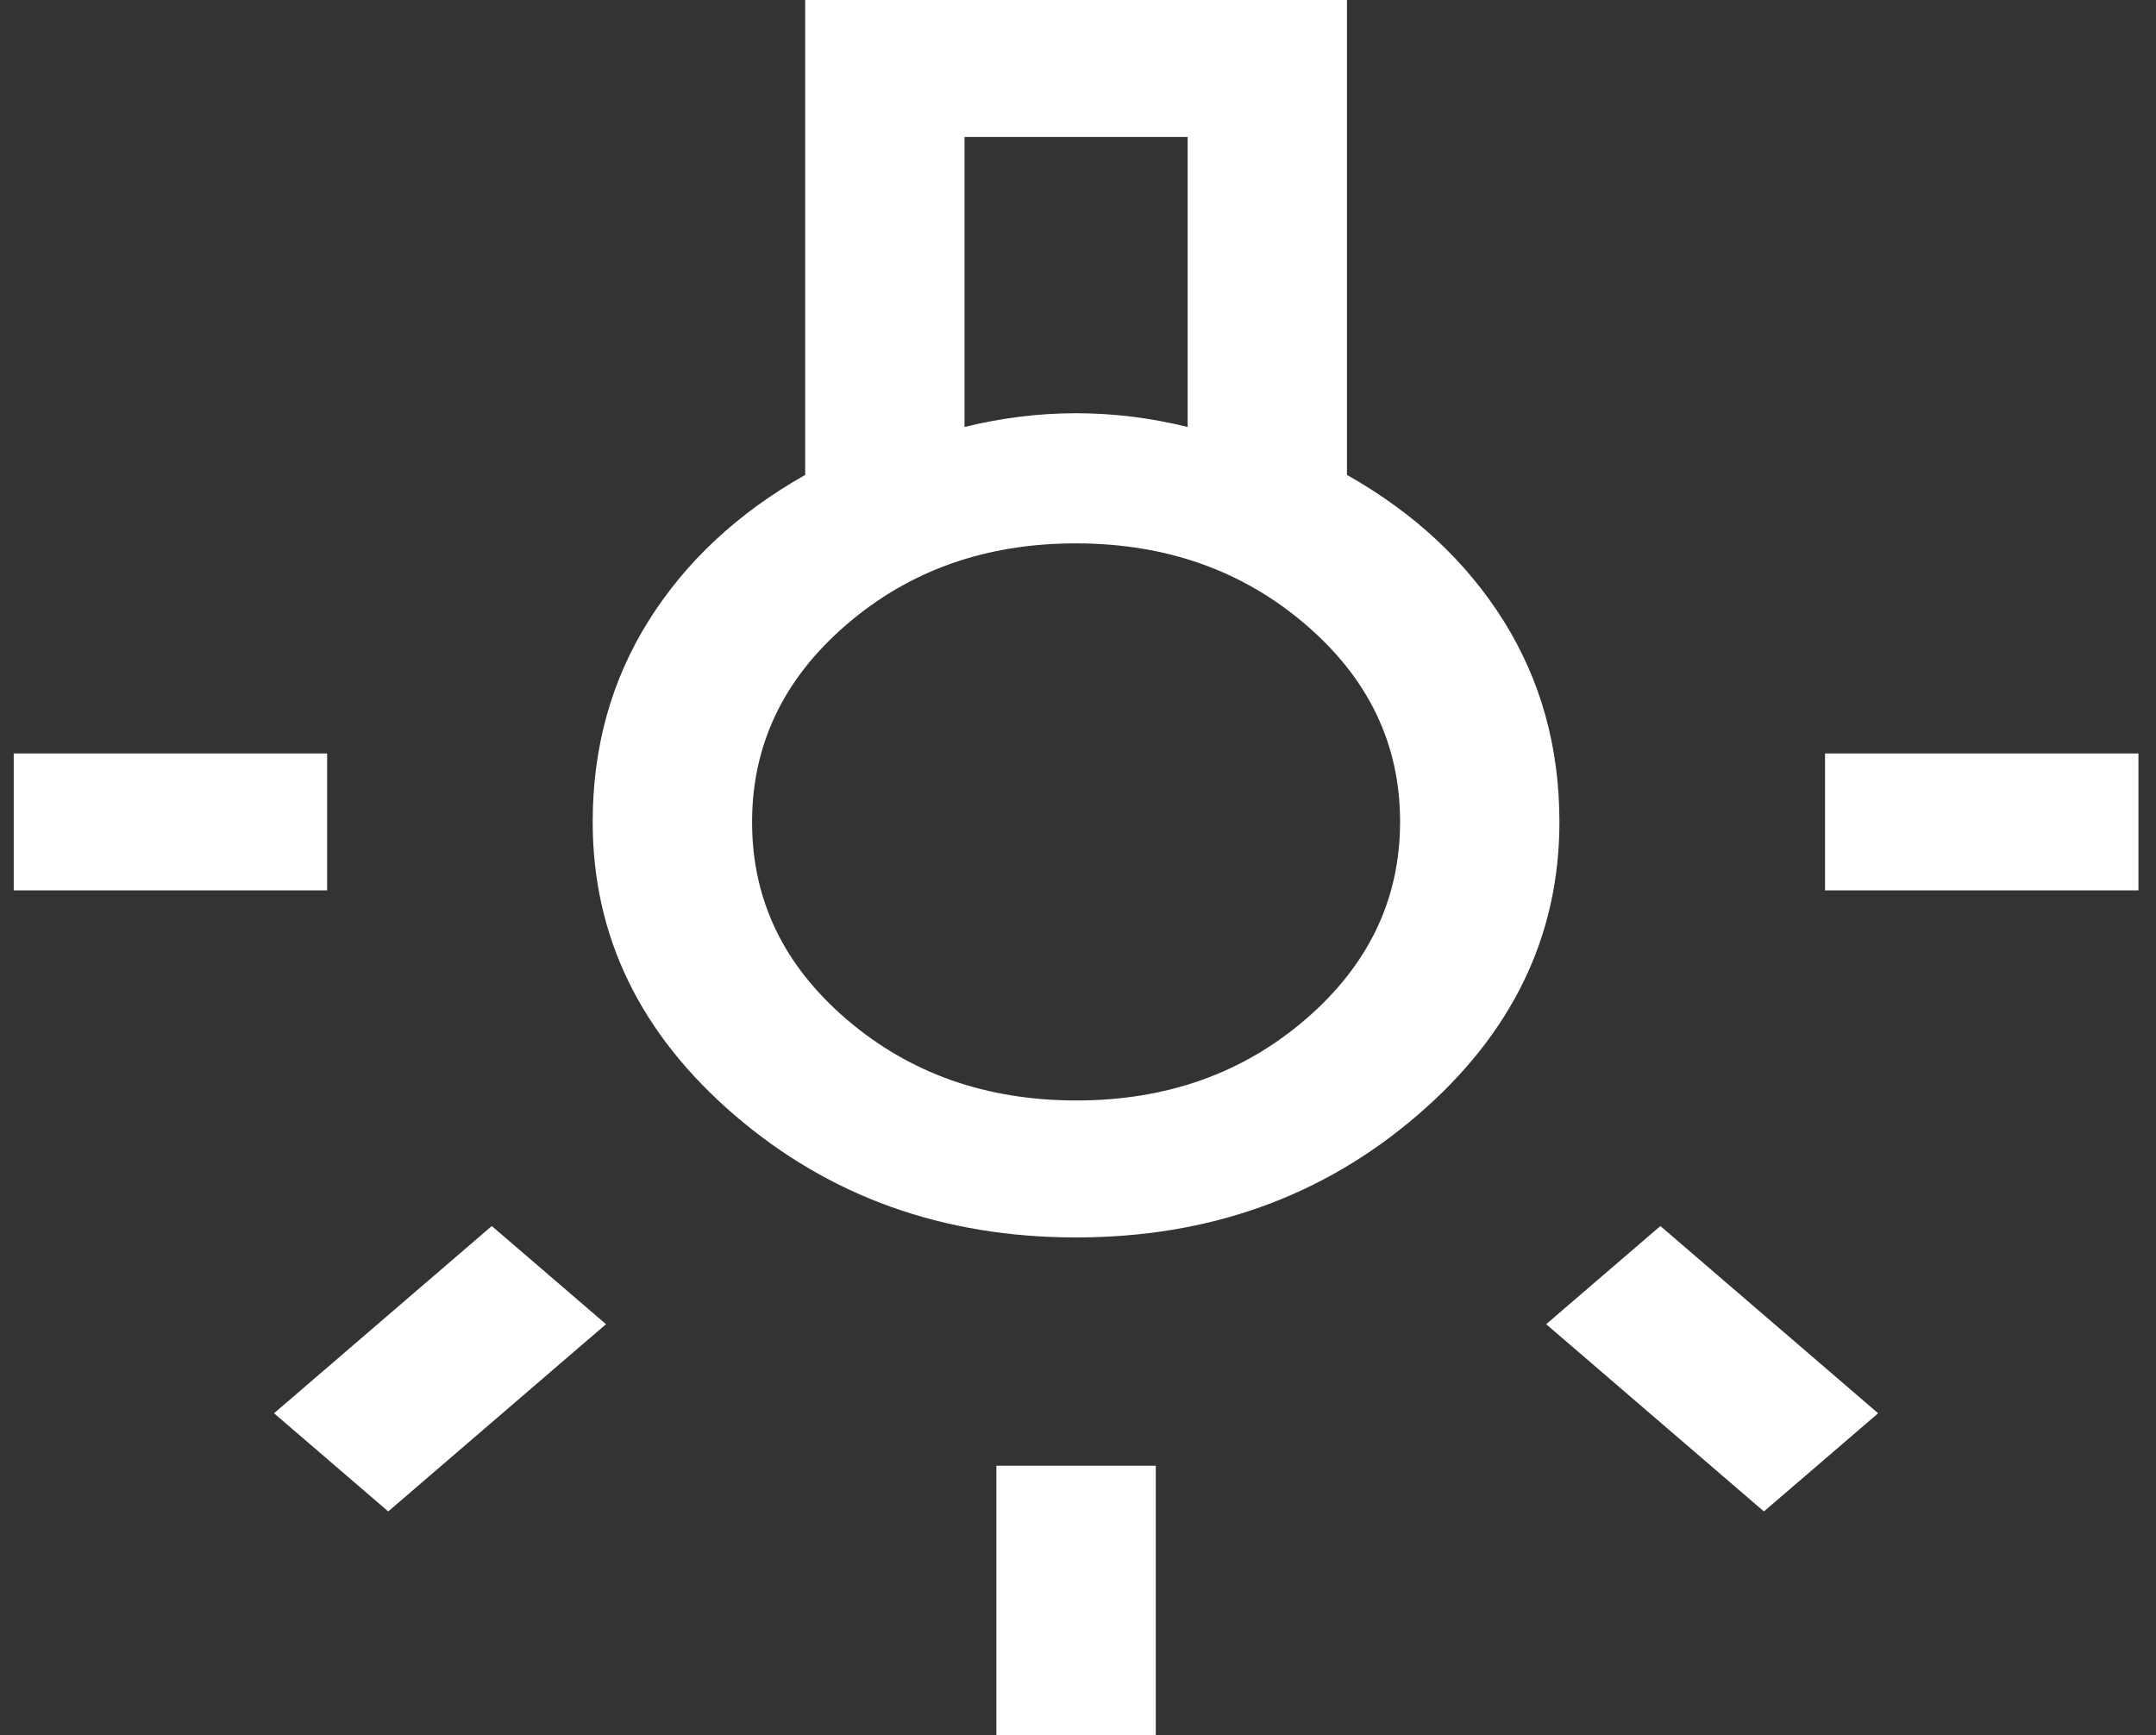 <svg width="41" height="33" viewBox="0 0 41 33" fill="none" xmlns="http://www.w3.org/2000/svg">
<rect x="0" y="0" width="41" height="33" fill="#333333" stroke="none"/>
<path id="Bulb" d="M18.948 33V27.876H21.979V33H18.948ZM0.261 16.934V14.329H6.221V16.934H0.261ZM34.706 16.934V14.329H40.666V16.934H34.706ZM33.544 28.745L29.403 25.184L31.575 23.317L35.716 26.878L33.544 28.745ZM7.383 28.745L5.211 26.878L9.352 23.317L11.524 25.184L7.383 28.745ZM20.463 23.534C17.938 23.534 15.775 22.76 13.973 21.211C12.172 19.663 11.271 17.803 11.271 15.632C11.271 14.213 11.625 12.94 12.332 11.81C13.039 10.682 14.032 9.755 15.312 9.032V0H25.615V9.032C26.895 9.755 27.888 10.682 28.595 11.81C29.302 12.94 29.655 14.213 29.655 15.632C29.655 17.803 28.755 19.663 26.953 21.211C25.152 22.76 22.989 23.534 20.463 23.534ZM18.342 8.12C18.696 8.033 19.049 7.968 19.403 7.924C19.756 7.881 20.11 7.859 20.463 7.859C20.817 7.859 21.171 7.881 21.524 7.924C21.878 7.968 22.231 8.033 22.585 8.12V2.605H18.342V8.12ZM20.469 20.929C22.183 20.929 23.637 20.413 24.832 19.382C26.027 18.351 26.625 17.099 26.625 15.627C26.625 14.154 26.026 12.903 24.826 11.876C23.627 10.848 22.171 10.334 20.457 10.334C18.744 10.334 17.29 10.85 16.095 11.881C14.899 12.912 14.302 14.164 14.302 15.637C14.302 17.11 14.901 18.36 16.101 19.387C17.3 20.415 18.756 20.929 20.469 20.929Z" fill="#ffffff"/>
</svg>
